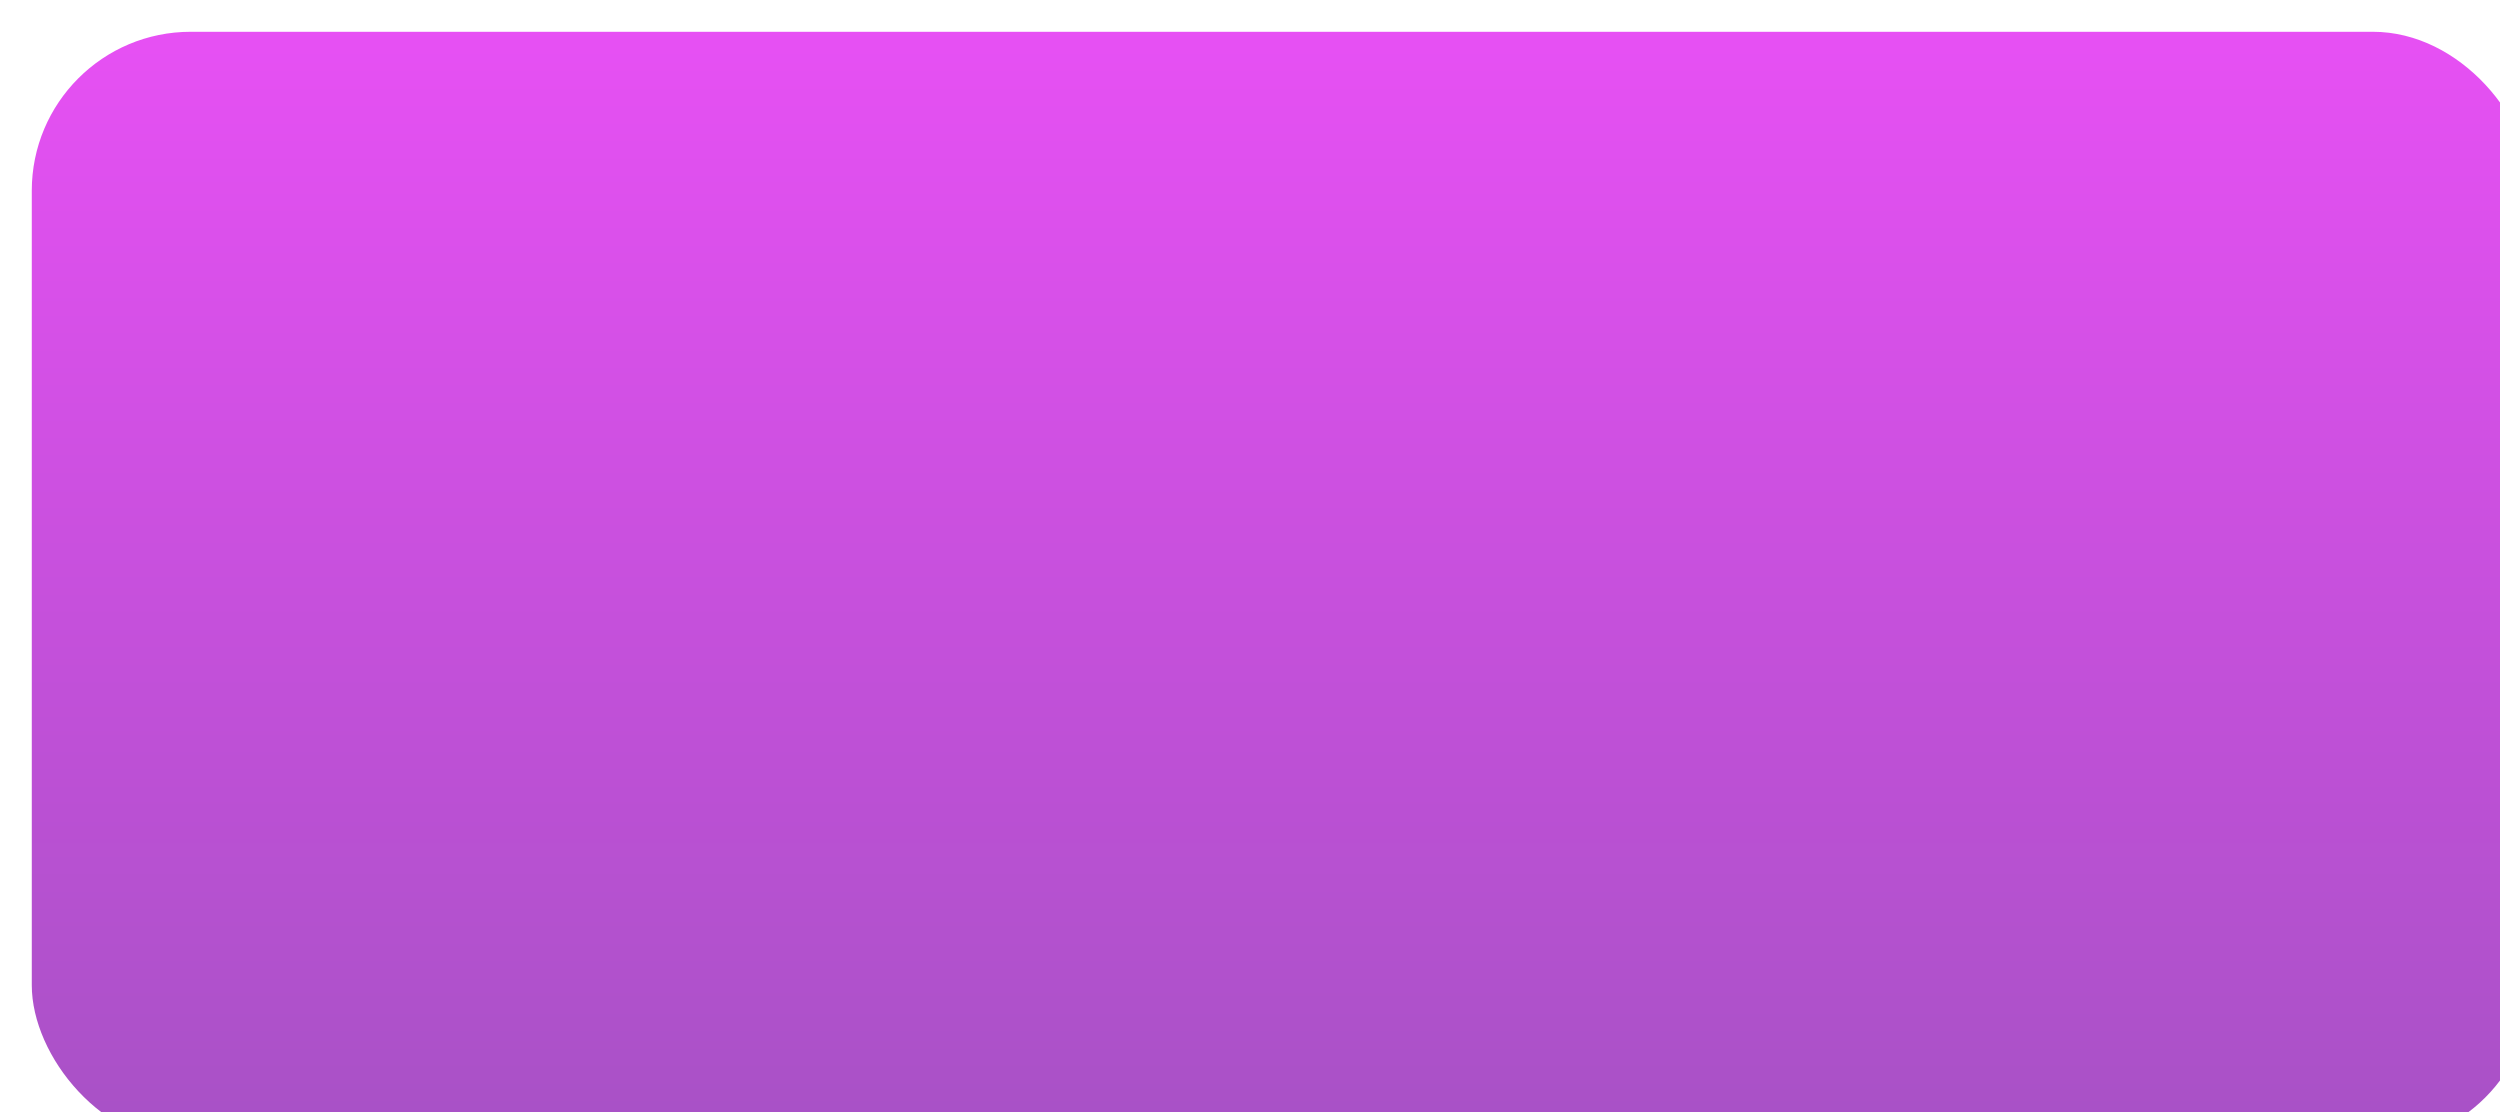 <?xml version="1.0" encoding="UTF-8"?> <svg xmlns="http://www.w3.org/2000/svg" width="236" height="105" viewBox="0 0 236 105" fill="none"> <g filter="url(#filter0_ii_22_66)"> <rect width="236" height="105" rx="15" fill="url(#paint0_linear_22_66)" fill-opacity="0.89"></rect> </g> <defs> <filter id="filter0_ii_22_66" x="0" y="-2" width="239" height="112" filterUnits="userSpaceOnUse" color-interpolation-filters="sRGB"> <feFlood flood-opacity="0" result="BackgroundImageFix"></feFlood> <feBlend mode="normal" in="SourceGraphic" in2="BackgroundImageFix" result="shape"></feBlend> <feColorMatrix in="SourceAlpha" type="matrix" values="0 0 0 0 0 0 0 0 0 0 0 0 0 0 0 0 0 0 127 0" result="hardAlpha"></feColorMatrix> <feOffset dy="5"></feOffset> <feGaussianBlur stdDeviation="3.5"></feGaussianBlur> <feComposite in2="hardAlpha" operator="arithmetic" k2="-1" k3="1"></feComposite> <feColorMatrix type="matrix" values="0 0 0 0 0 0 0 0 0 0 0 0 0 0 0 0 0 0 1 0"></feColorMatrix> <feBlend mode="normal" in2="shape" result="effect1_innerShadow_22_66"></feBlend> <feColorMatrix in="SourceAlpha" type="matrix" values="0 0 0 0 0 0 0 0 0 0 0 0 0 0 0 0 0 0 127 0" result="hardAlpha"></feColorMatrix> <feOffset dx="3" dy="-2"></feOffset> <feGaussianBlur stdDeviation="3.5"></feGaussianBlur> <feComposite in2="hardAlpha" operator="arithmetic" k2="-1" k3="1"></feComposite> <feColorMatrix type="matrix" values="0 0 0 0 0 0 0 0 0 0 0 0 0 0 0 0 0 0 1 0"></feColorMatrix> <feBlend mode="normal" in2="effect1_innerShadow_22_66" result="effect2_innerShadow_22_66"></feBlend> </filter> <linearGradient id="paint0_linear_22_66" x1="118" y1="0" x2="118" y2="105" gradientUnits="userSpaceOnUse"> <stop stop-color="#DC00EF" stop-opacity="0.77"></stop> <stop offset="1" stop-color="#7F01AB" stop-opacity="0.77"></stop> </linearGradient> </defs> </svg> 